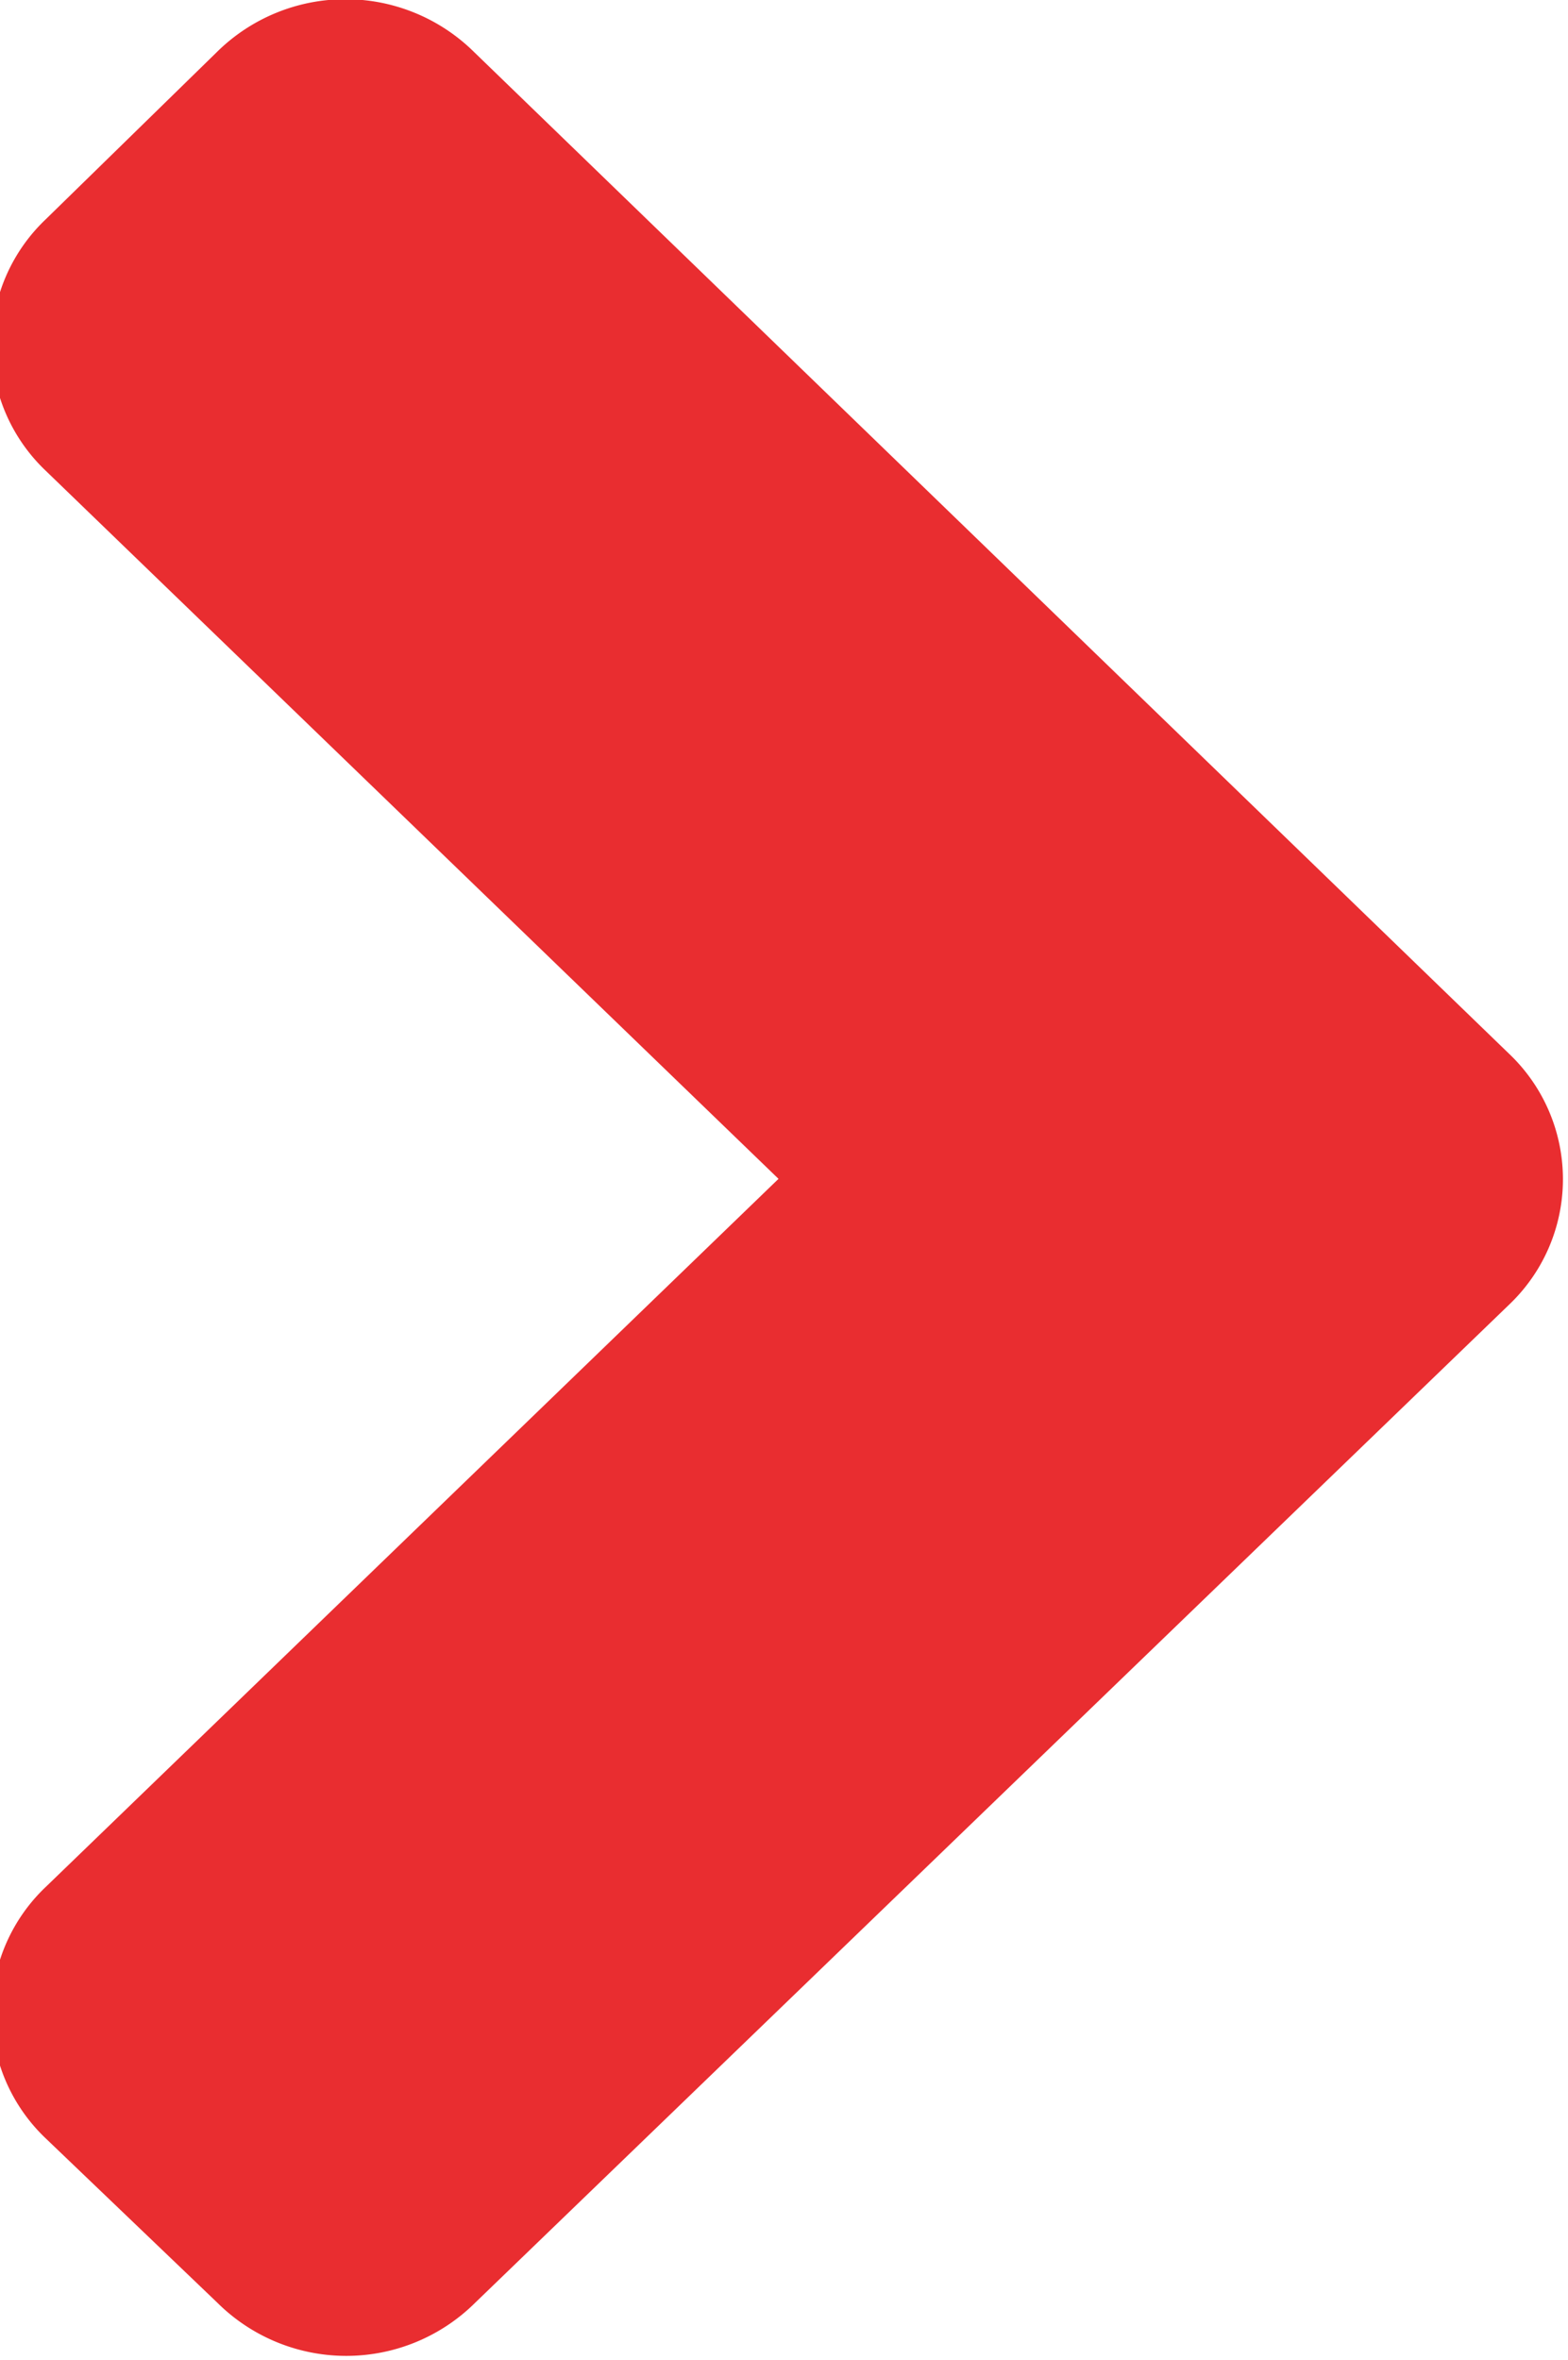 <svg xmlns="http://www.w3.org/2000/svg" width="6" height="9.03" viewBox="0 0 6 9.03">
  <defs>
    <style>
      .cls-1 {
        fill: #e92d30;
        fill-rule: evenodd;
      }
    </style>
  </defs>
  <path id="ico_arw_red.svg" class="cls-1" d="M805.776,1216.96l-3.958,3.82a0.7,0.7,0,0,1-.986,0l-0.658-.63a0.663,0.663,0,0,1,0-.96l2.805-2.71-2.805-2.71a0.663,0.663,0,0,1,0-.96l0.655-.64a0.7,0.7,0,0,1,.986,0l3.958,3.83A0.662,0.662,0,0,1,805.776,1216.96Z" transform="translate(-800 -1211.97)"/>
</svg>
